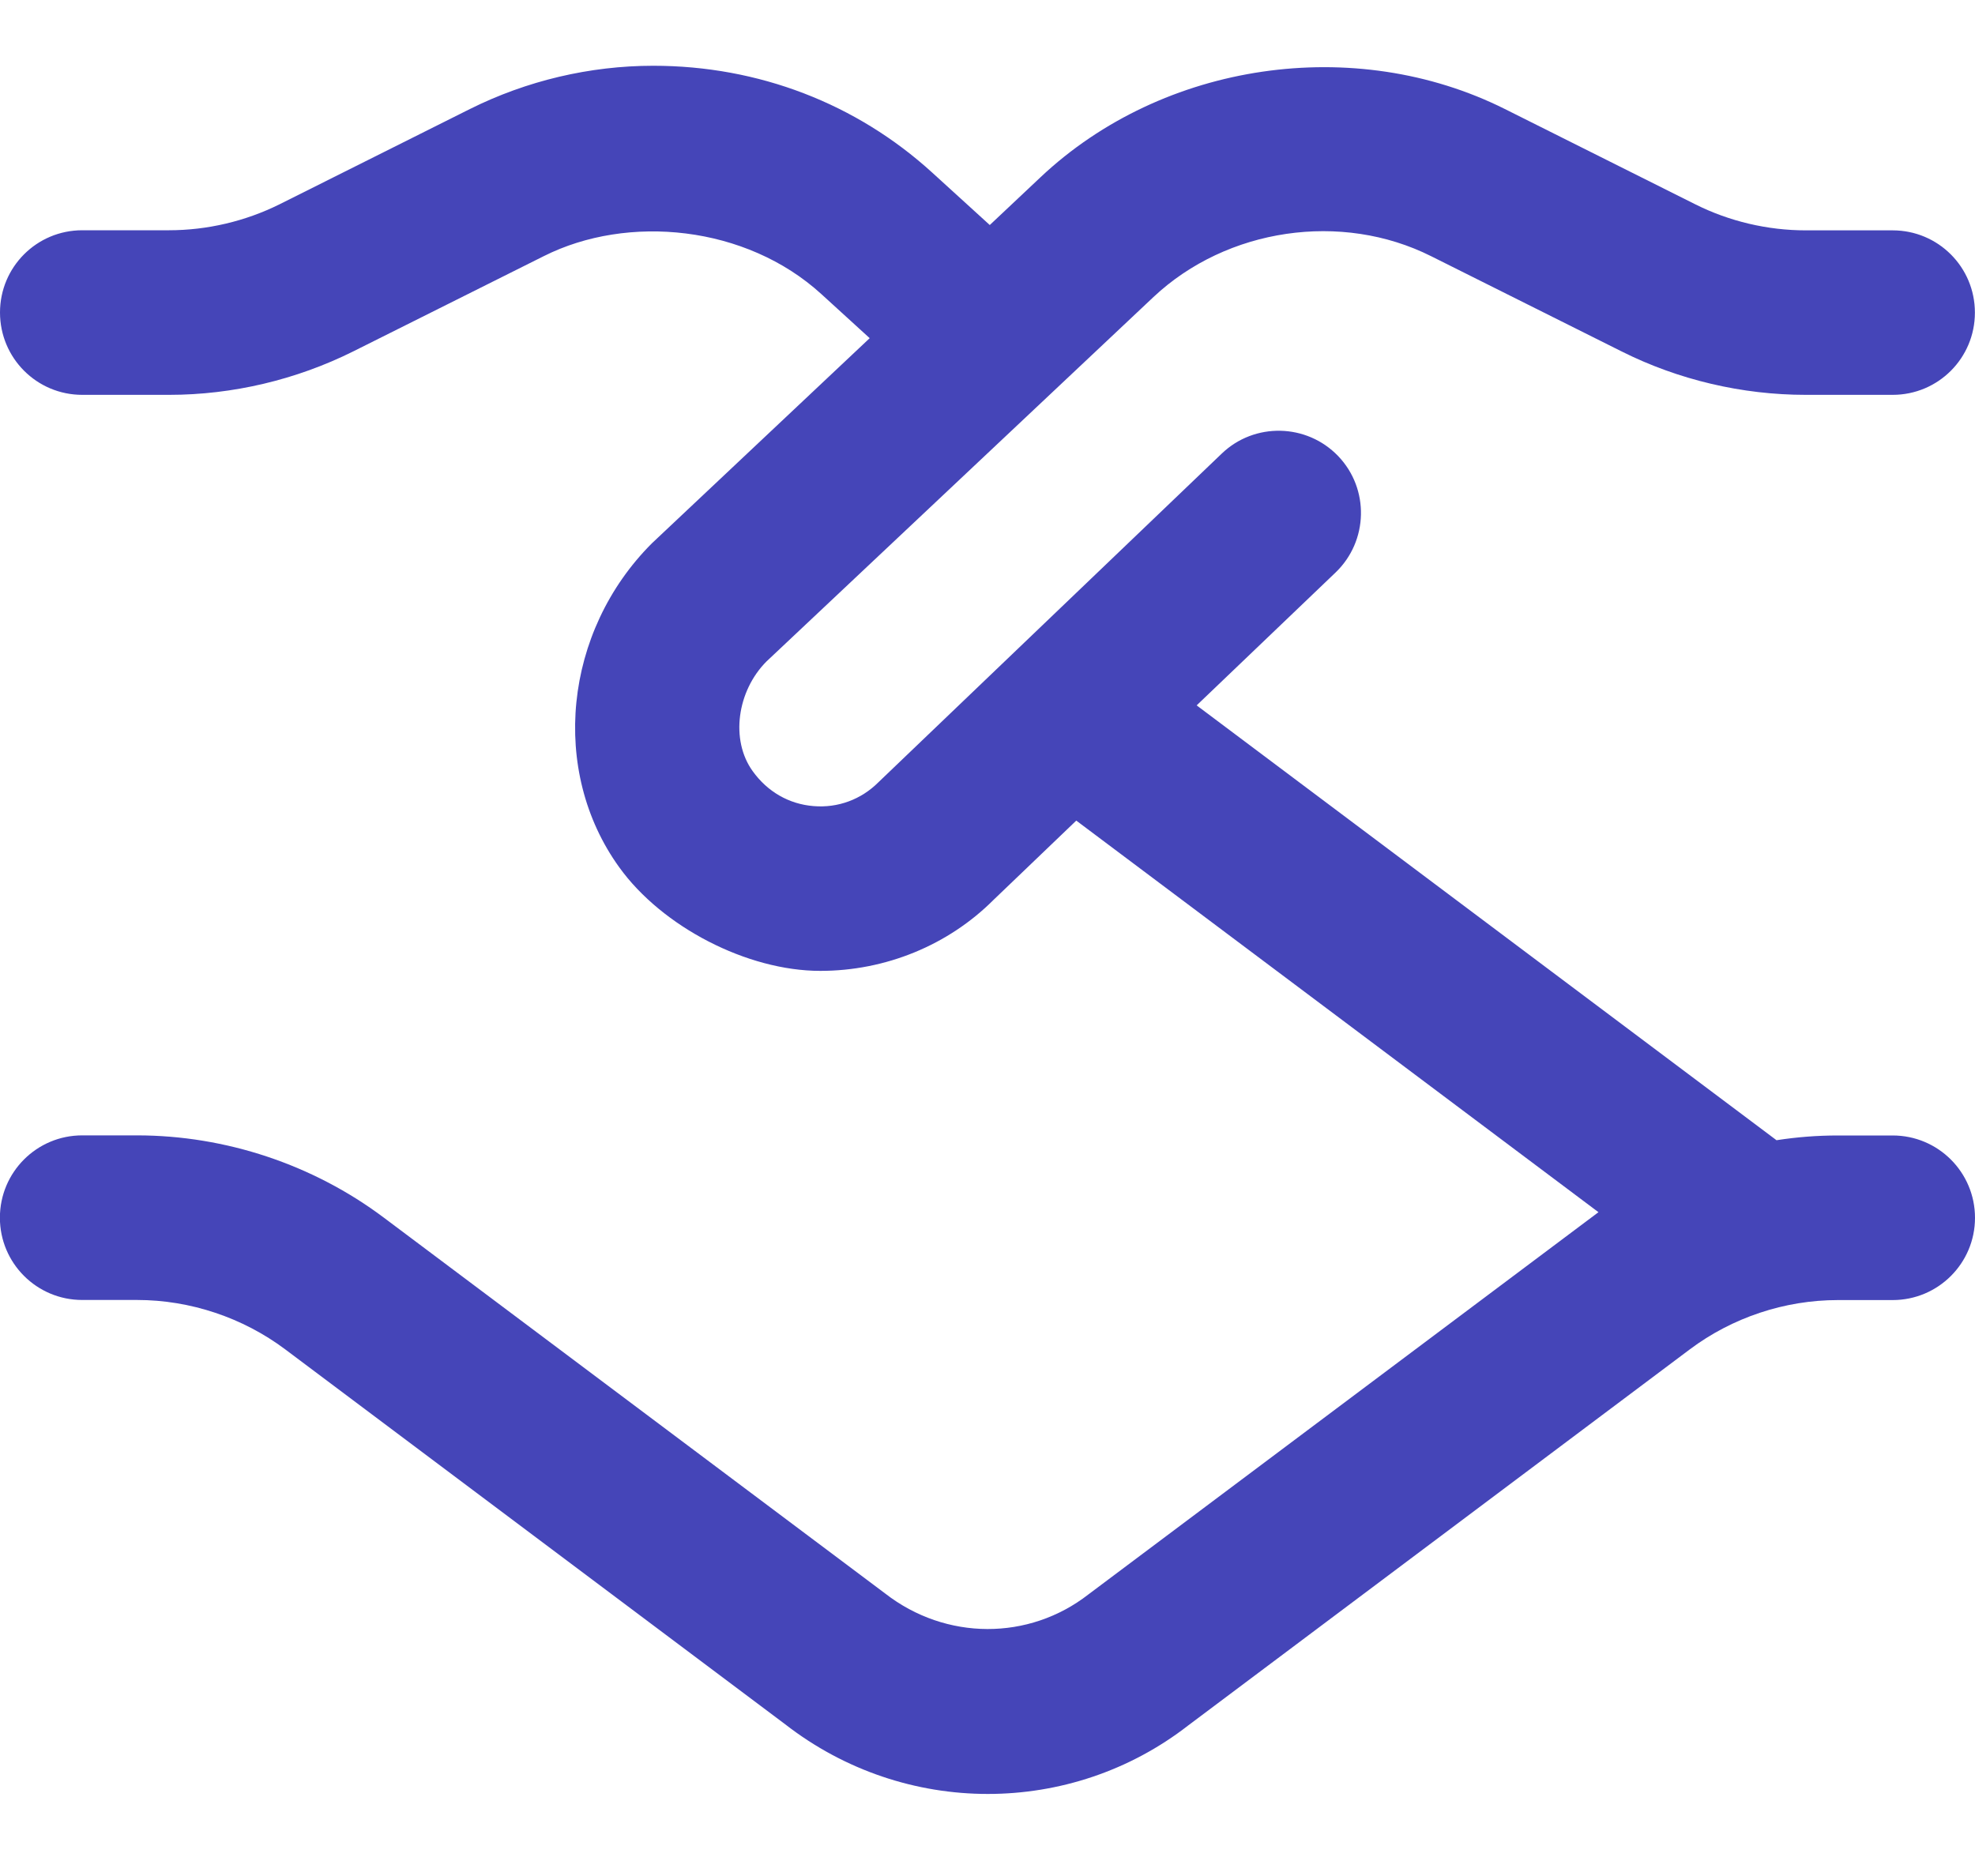 <svg width="20" height="19" viewBox="0 0 20 19" fill="none" xmlns="http://www.w3.org/2000/svg">
<path d="M19.166 11.5H18.611C18.402 11.5 18.196 11.516 17.99 11.548L12.118 7.144L13.525 5.798C13.857 5.479 13.869 4.951 13.551 4.619C13.232 4.287 12.703 4.276 12.372 4.594L8.895 7.923C8.722 8.096 8.486 8.185 8.238 8.164C7.99 8.144 7.772 8.019 7.622 7.81C7.394 7.494 7.464 6.998 7.762 6.699L11.681 3.008C12.424 2.31 13.585 2.139 14.493 2.595L16.423 3.56C16.998 3.848 17.643 3.999 18.286 3.999H19.166C19.627 3.999 19.999 3.627 19.999 3.166C19.999 2.705 19.627 2.333 19.166 2.333H18.286C17.9 2.333 17.512 2.242 17.167 2.069L15.239 1.104C13.719 0.344 11.778 0.626 10.538 1.794L10.023 2.279L9.44 1.748C8.674 1.05 7.682 0.666 6.615 0.666C5.972 0.666 5.332 0.818 4.759 1.104L2.831 2.069C2.485 2.241 2.097 2.332 1.712 2.332H0.833C0.372 2.332 -0 2.704 -0 3.165C-0 3.626 0.372 3.999 0.833 3.999H1.713C2.356 3.999 3.001 3.846 3.577 3.559L5.507 2.594C6.358 2.166 7.555 2.282 8.318 2.979L8.807 3.425L6.602 5.502C5.708 6.395 5.566 7.808 6.271 8.784C6.704 9.386 7.565 9.833 8.307 9.833C8.968 9.833 9.602 9.573 10.061 9.114L10.899 8.311L16.187 12.277C16.162 12.295 11.022 16.148 11.022 16.148C10.42 16.617 9.579 16.617 8.964 16.139L3.888 12.333C3.172 11.795 2.284 11.499 1.388 11.499H0.832C0.372 11.499 -0.001 11.872 -0.001 12.333C-0.001 12.793 0.372 13.166 0.832 13.166H1.388C1.926 13.166 2.458 13.344 2.888 13.666L7.952 17.464C8.557 17.934 9.281 18.169 10.003 18.169C10.722 18.169 11.439 17.937 12.034 17.474L17.111 13.667C17.541 13.344 18.073 13.167 18.611 13.167H19.166C19.627 13.167 20 12.794 20 12.334C20 11.873 19.627 11.5 19.166 11.5Z" fill="#4545B8"/>
</svg>